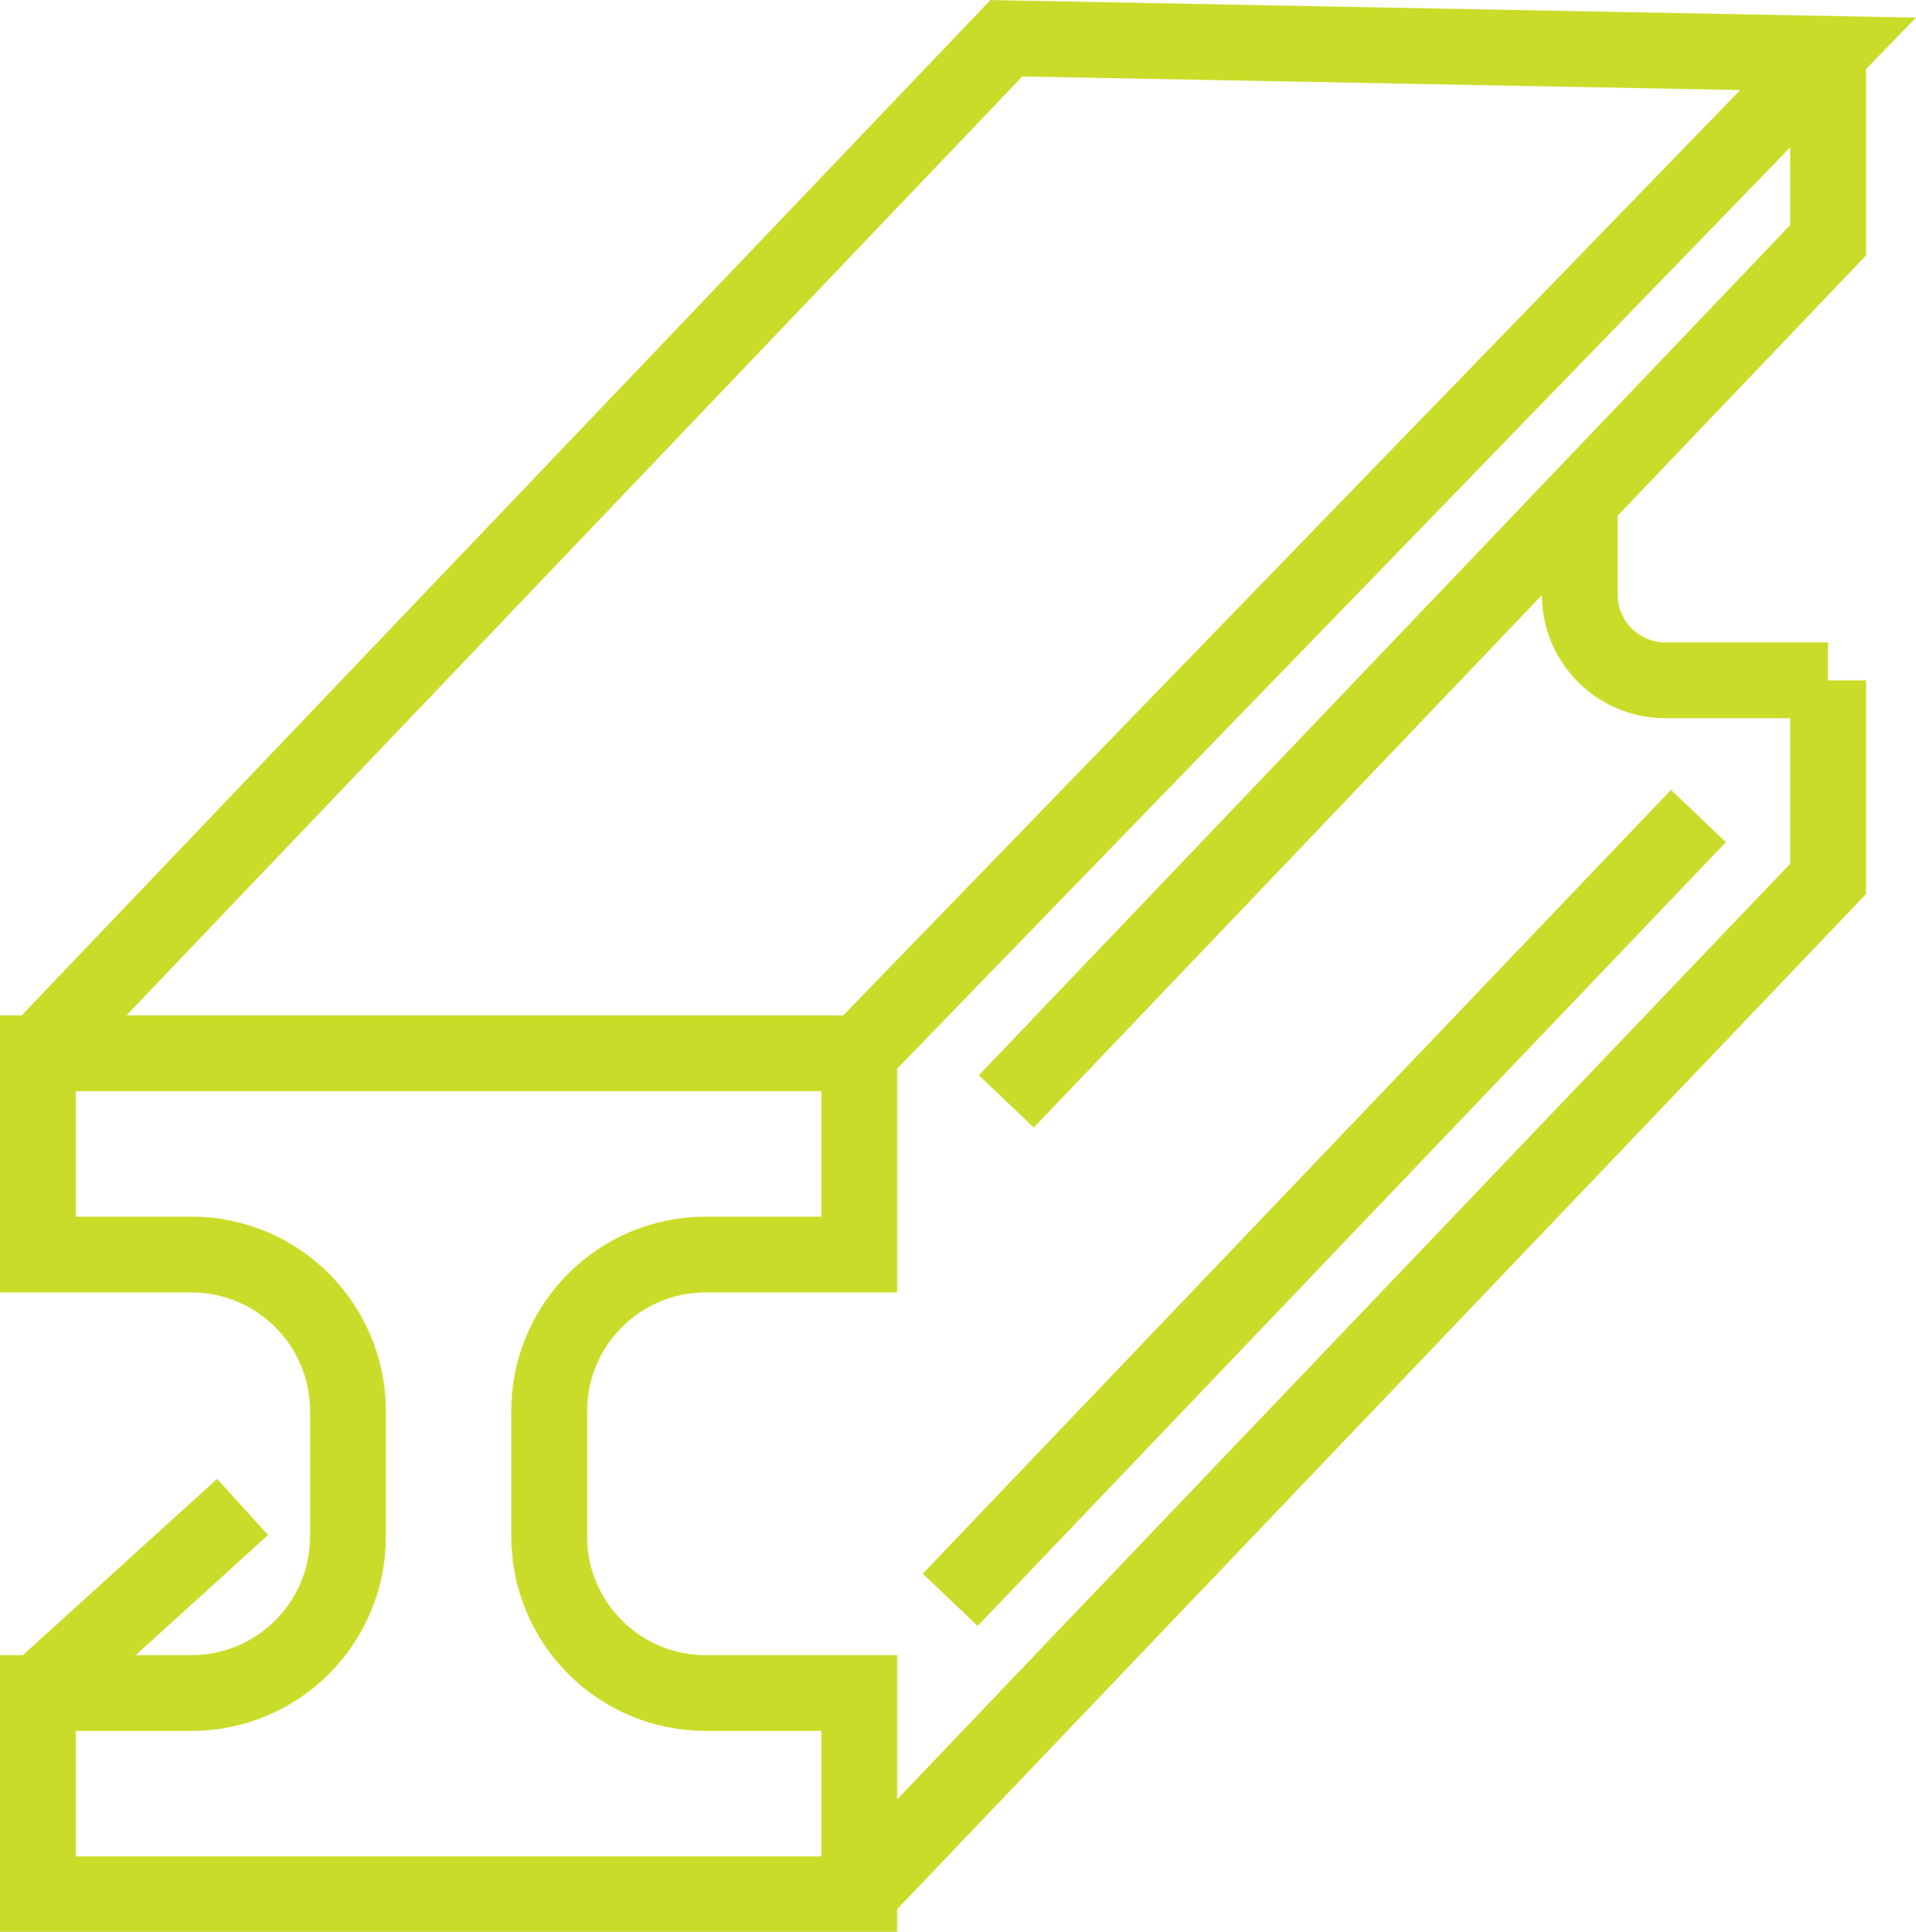 <?xml version="1.0" encoding="UTF-8"?> <svg xmlns="http://www.w3.org/2000/svg" id="Stroke_icons" data-name="Stroke icons" width="50.55" height="50.97" viewBox="0 0 50.55 50.97"><path d="m22.67,33.1v-5.31H1v5.31h4.05c2.28,0,4.13,1.85,4.13,4.13v3.31c0,2.28-1.85,4.13-4.13,4.13H1v5.31h21.67v-5.31h-4.05c-2.28,0-4.13-1.85-4.13-4.13v-3.31c0-2.28,1.85-4.13,4.13-4.13h4.05Z" style="fill: none; stroke: #cadc2a; stroke-miterlimit: 10; stroke-width: 2px;"></path><polyline points="1 27.79 26.55 1.01 48.23 1.42 22.67 27.79" style="fill: none; stroke: #cadc2a; stroke-miterlimit: 10; stroke-width: 2px;"></polyline><polyline points="26.55 29.06 48.23 6.34 48.23 1.42" style="fill: none; stroke: #cadc2a; stroke-miterlimit: 10; stroke-width: 2px;"></polyline><line x1="44.81" y1="21.53" x2="25.07" y2="42.21" style="fill: none; stroke: #cadc2a; stroke-miterlimit: 10; stroke-width: 2px;"></line><polyline points="22.67 49.97 48.23 23.19 48.23 17.95" style="fill: none; stroke: #cadc2a; stroke-miterlimit: 10; stroke-width: 2px;"></polyline><path d="m48.23,17.95h-4.29c-1.25,0-2.26-1.01-2.26-2.26v-2.49" style="fill: none; stroke: #cadc2a; stroke-miterlimit: 10; stroke-width: 2px;"></path><line x1="1" y1="44.66" x2="6.4" y2="39.76" style="fill: none; stroke: #cadc2a; stroke-miterlimit: 10; stroke-width: 2px;"></line></svg> 
